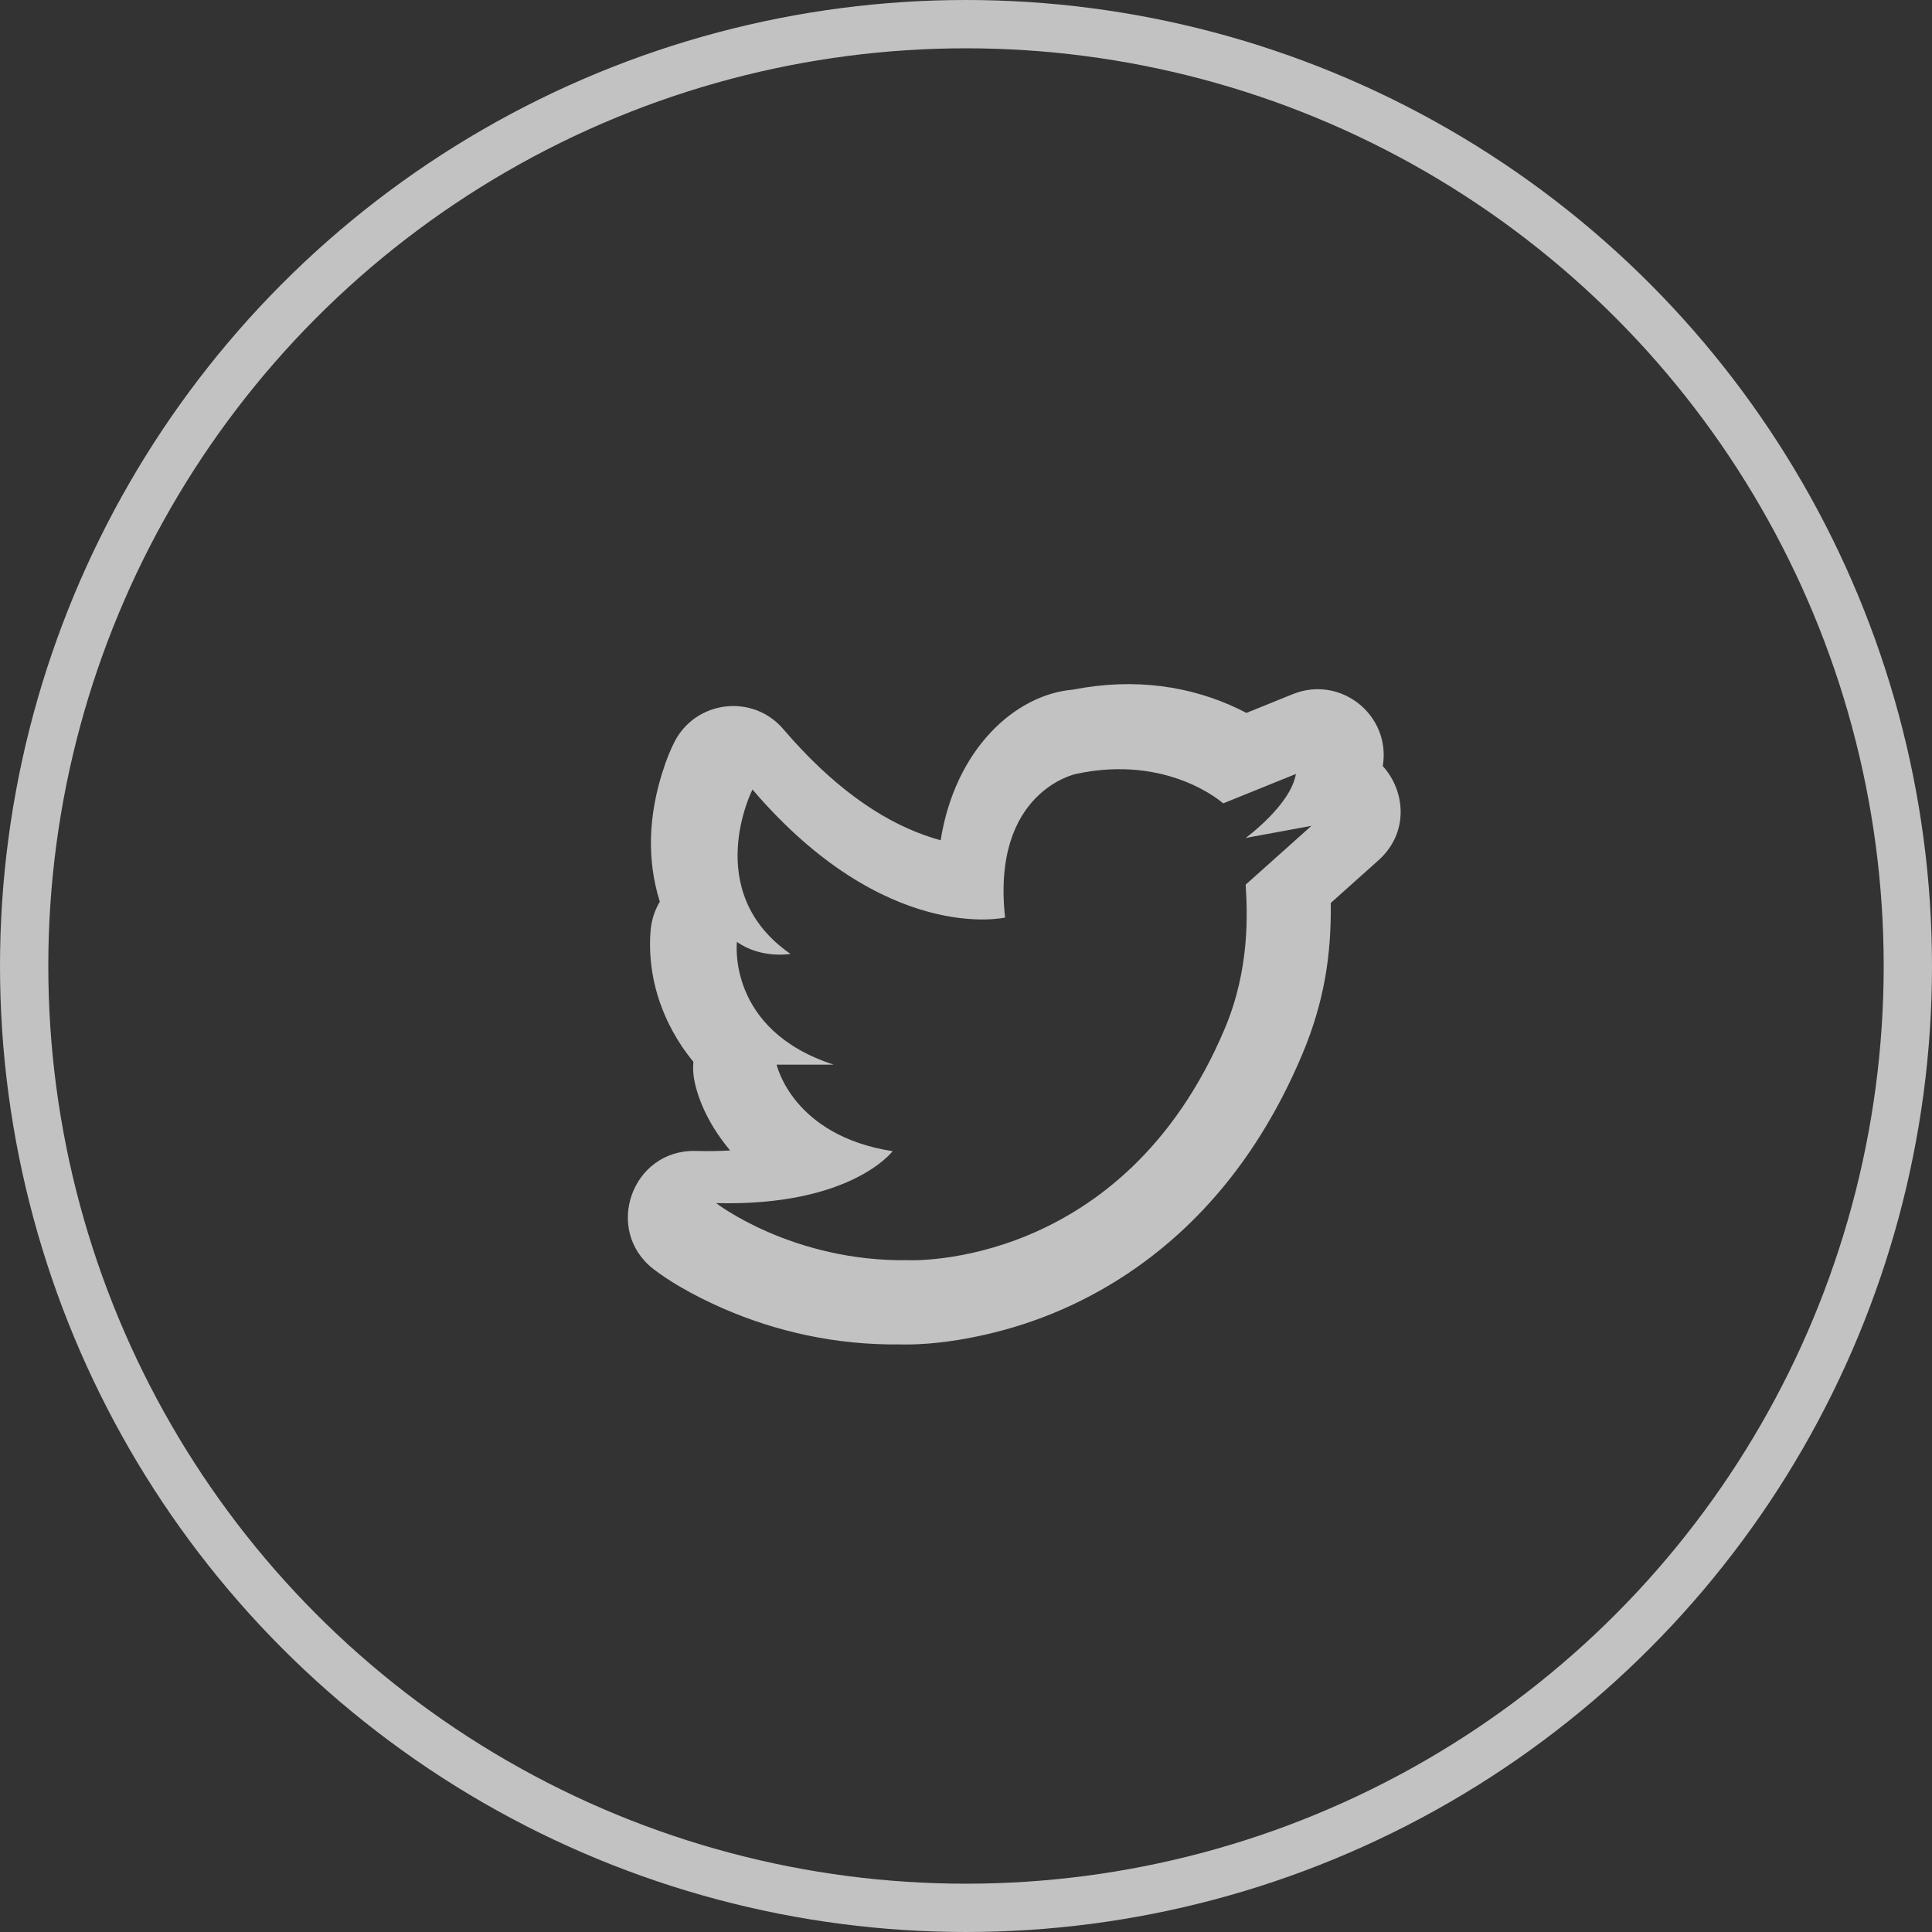 <svg xmlns="http://www.w3.org/2000/svg" xmlns:xlink="http://www.w3.org/1999/xlink" width="40" height="40" viewBox="0 0 40 40">
    <rect x="0" y="0" width="40" height="40" fill="#333333" stroke="none"/>
    <defs>
        <path id="adw6pey30a" d="M7.81 4.833s-2.472.574-5.231-2.651c0 0-1.075 2.114.788 3.404 0 0-.609.107-1.11-.25 0 0-.216 1.826 2.006 2.543H3.08s.323 1.469 2.401 1.791c0 0-.86 1.147-3.655 1.075 0 0 1.577 1.218 3.978 1.182 0 0 4.442.215 6.556-4.8.52-1.235.466-2.401.43-2.975l1.362-1.218-1.362.251s.932-.68 1.04-1.325l-1.505.609s-1.13-1.022-3.046-.61c0 0-1.756.359-1.47 2.974zM9.21.115c1.296-.255 2.46-.07 3.441.403.054.026.106.052.155.078l.961-.389c.99-.4 2.036.437 1.862 1.49.471.518.546 1.383-.091 1.952l-.986.882c.013 1.084-.136 2.056-.593 3.14-.813 1.93-1.98 3.382-3.408 4.393-1.01.714-2.089 1.167-3.177 1.41-.703.159-1.3.208-1.739.197-1.34.015-2.574-.268-3.676-.75-.655-.287-1.136-.584-1.426-.807-1.046-.808-.45-2.482.871-2.449.254.007.491.003.713-.01-.42-.499-.644-1-.734-1.413-.032-.143-.04-.285-.027-.422-.087-.106-.168-.215-.244-.328C.58 6.691.421 5.867.465 5.164c.005-.07.005-.07.01-.111.024-.204.09-.389.186-.548-.283-.902-.219-1.809.048-2.663.086-.278.178-.495.252-.64.441-.869 1.624-1.01 2.257-.27.997 1.166 1.982 1.86 2.922 2.195.116.042.228.077.335.106.3-1.888 1.542-3.017 2.736-3.118zM2.827 4.13h-.003.003z"/>
    </defs>
    <g fill="none" fill-rule="evenodd" opacity=".7">
        <g>
            <g>
                <g transform="translate(-688, -432) translate(628, 390) translate(60, 42)">
                    <circle cx="20" cy="20" r="19.5" stroke="#FFF"/>
                    <g transform="translate(13, 14.164)">
                        <use fill="#FFF" fill-rule="nonzero" xlink:href="#adw6pey30a"/>
                    </g>
                </g>
            </g>
        </g>
    </g>
</svg>
